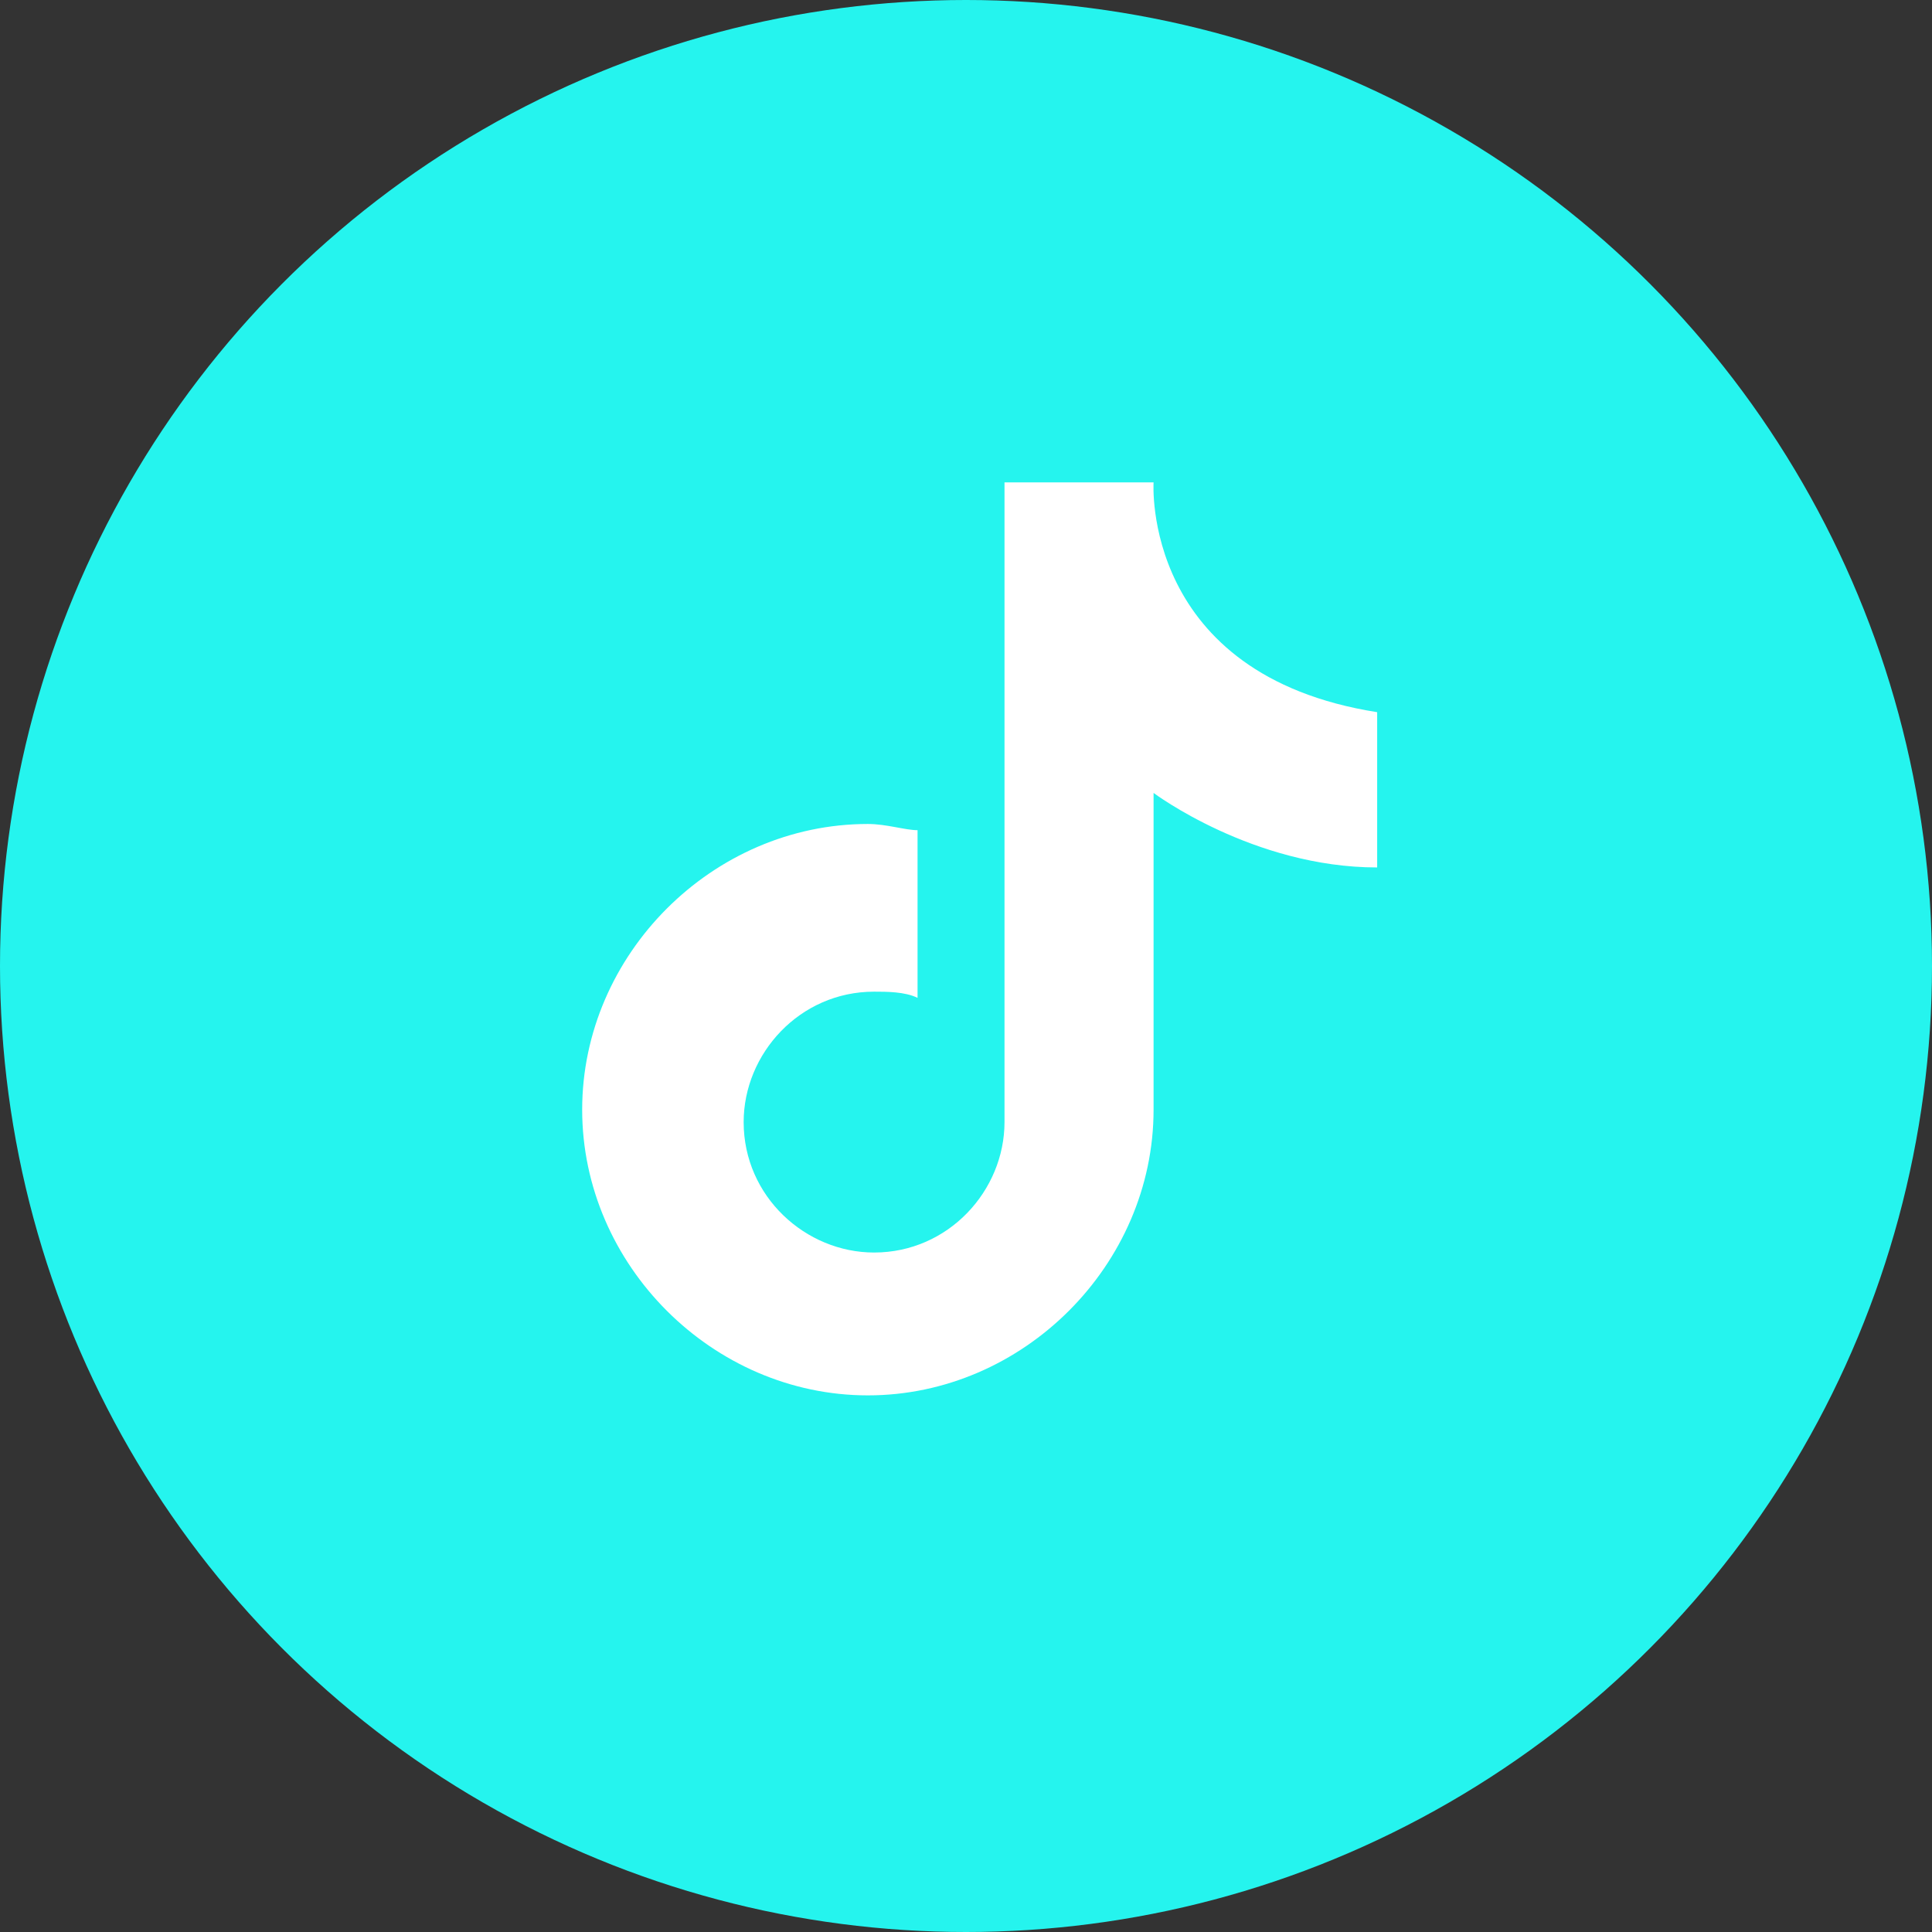 <?xml version="1.0" encoding="UTF-8"?><svg id="_レイヤー_1" xmlns="http://www.w3.org/2000/svg" viewBox="0 0 46.66 46.66"><rect x="0" y="0" width="46.66" height="46.66" fill="#333333" stroke="none"/><defs><style>.cls-1{fill:#25f4ee;}.cls-1,.cls-2{stroke-width:0px;}.cls-2{fill:#fff;}</style></defs><circle class="cls-1" cx="23.33" cy="23.33" r="23.33"/><path class="cls-2" d="m27.86,11.65h-3.6v9h0v6.3h0v.15c0,1.65-1.35,3.15-3.15,3.15-1.65,0-3.15-1.35-3.15-3.15,0-1.65,1.35-3.15,3.15-3.15.3,0,.75,0,1.05.15v-4.05c-.3,0-.75-.15-1.2-.15-3.75,0-6.9,3.15-6.9,6.9s3.15,6.9,6.9,6.9,6.9-3.15,6.9-6.9v-.3h0v-7.35s2.4,1.8,5.4,1.8v-3.75c-5.7-.9-5.4-5.55-5.4-5.55Z"/></svg>